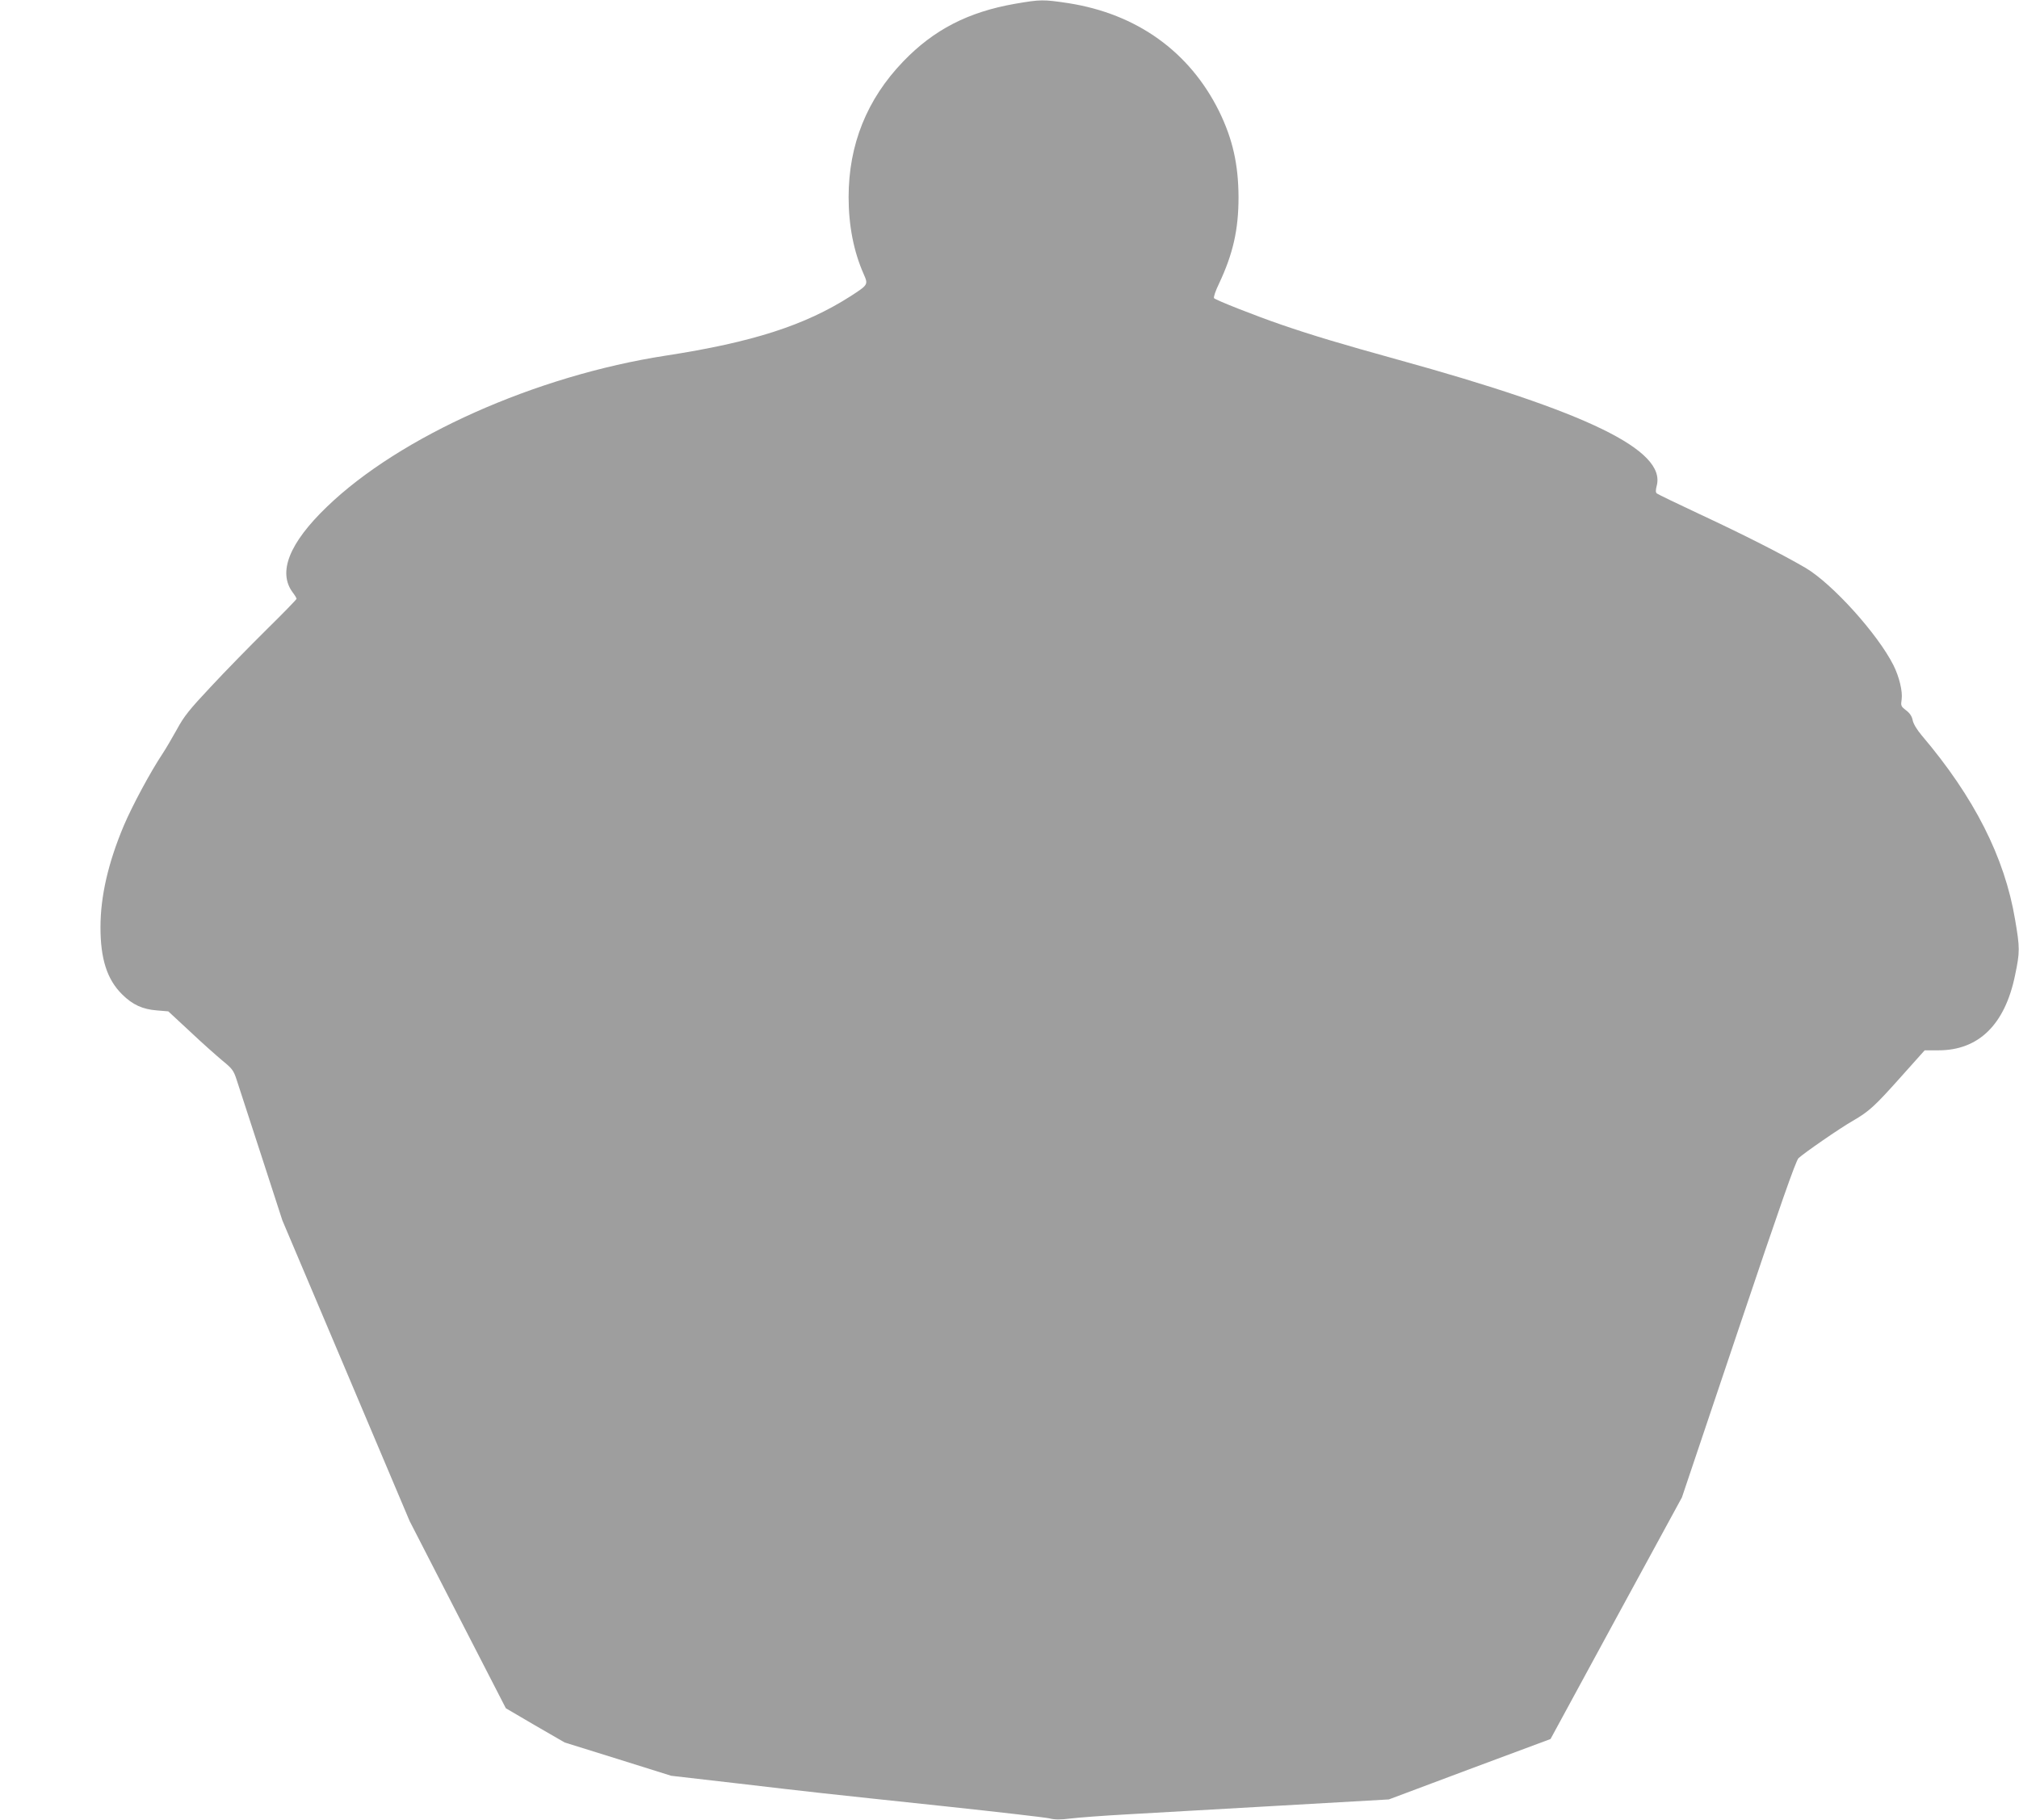 <?xml version="1.0" standalone="no"?>
<!DOCTYPE svg PUBLIC "-//W3C//DTD SVG 20010904//EN"
 "http://www.w3.org/TR/2001/REC-SVG-20010904/DTD/svg10.dtd">
<svg version="1.0" xmlns="http://www.w3.org/2000/svg"
 width="1280pt" height="1154pt" viewBox="0 0 1280 1154"
 preserveAspectRatio="xMidYMid meet">
<g transform="translate(0,1154) scale(0.1,-0.1)"
fill="#9e9e9e" stroke="none">
<path d="M6435 11516 c-297 -52 -515 -164 -709 -366 -230 -239 -346 -527 -346
-860 0 -180 32 -345 96 -489 29 -66 28 -67 -85 -140 -288 -184 -619 -291
-1170 -376 -824 -127 -1686 -512 -2149 -959 -239 -230 -312 -415 -216 -543 13
-17 24 -35 24 -40 0 -4 -84 -91 -188 -193 -103 -102 -262 -264 -352 -361 -140
-149 -173 -190 -219 -275 -30 -54 -71 -124 -91 -154 -77 -116 -190 -326 -245
-455 -99 -235 -148 -448 -148 -645 0 -201 42 -331 137 -425 66 -66 130 -95
221 -102 l72 -6 139 -129 c76 -72 169 -154 206 -185 59 -48 69 -61 87 -116 11
-34 81 -249 156 -479 l135 -416 404 -954 403 -953 305 -594 305 -593 186 -109
187 -108 337 -105 338 -106 425 -49 c486 -57 494 -58 1315 -145 336 -36 631
-70 657 -76 35 -9 71 -9 135 -1 49 6 207 18 353 26 146 8 580 33 965 55 l700
40 512 192 513 191 416 766 417 766 358 1064 c266 791 364 1070 381 1087 34
32 262 190 343 236 105 61 139 92 305 278 l152 170 88 0 c254 0 421 163 485
476 31 147 31 174 0 354 -66 394 -259 775 -591 1166 -32 38 -54 75 -58 97 -5
25 -18 45 -42 63 -33 25 -34 30 -28 69 7 51 -15 143 -52 217 -101 200 -388
517 -557 617 -145 85 -395 212 -672 341 -143 67 -265 126 -271 131 -8 7 -8 20
-1 48 61 226 -437 468 -1643 801 -358 99 -544 155 -736 221 -163 56 -414 155
-427 168 -5 5 9 47 31 92 89 189 124 342 124 549 -1 208 -37 368 -123 544
-187 378 -521 618 -956 686 -160 24 -175 24 -338 -4z"/>
</g>
</svg>
